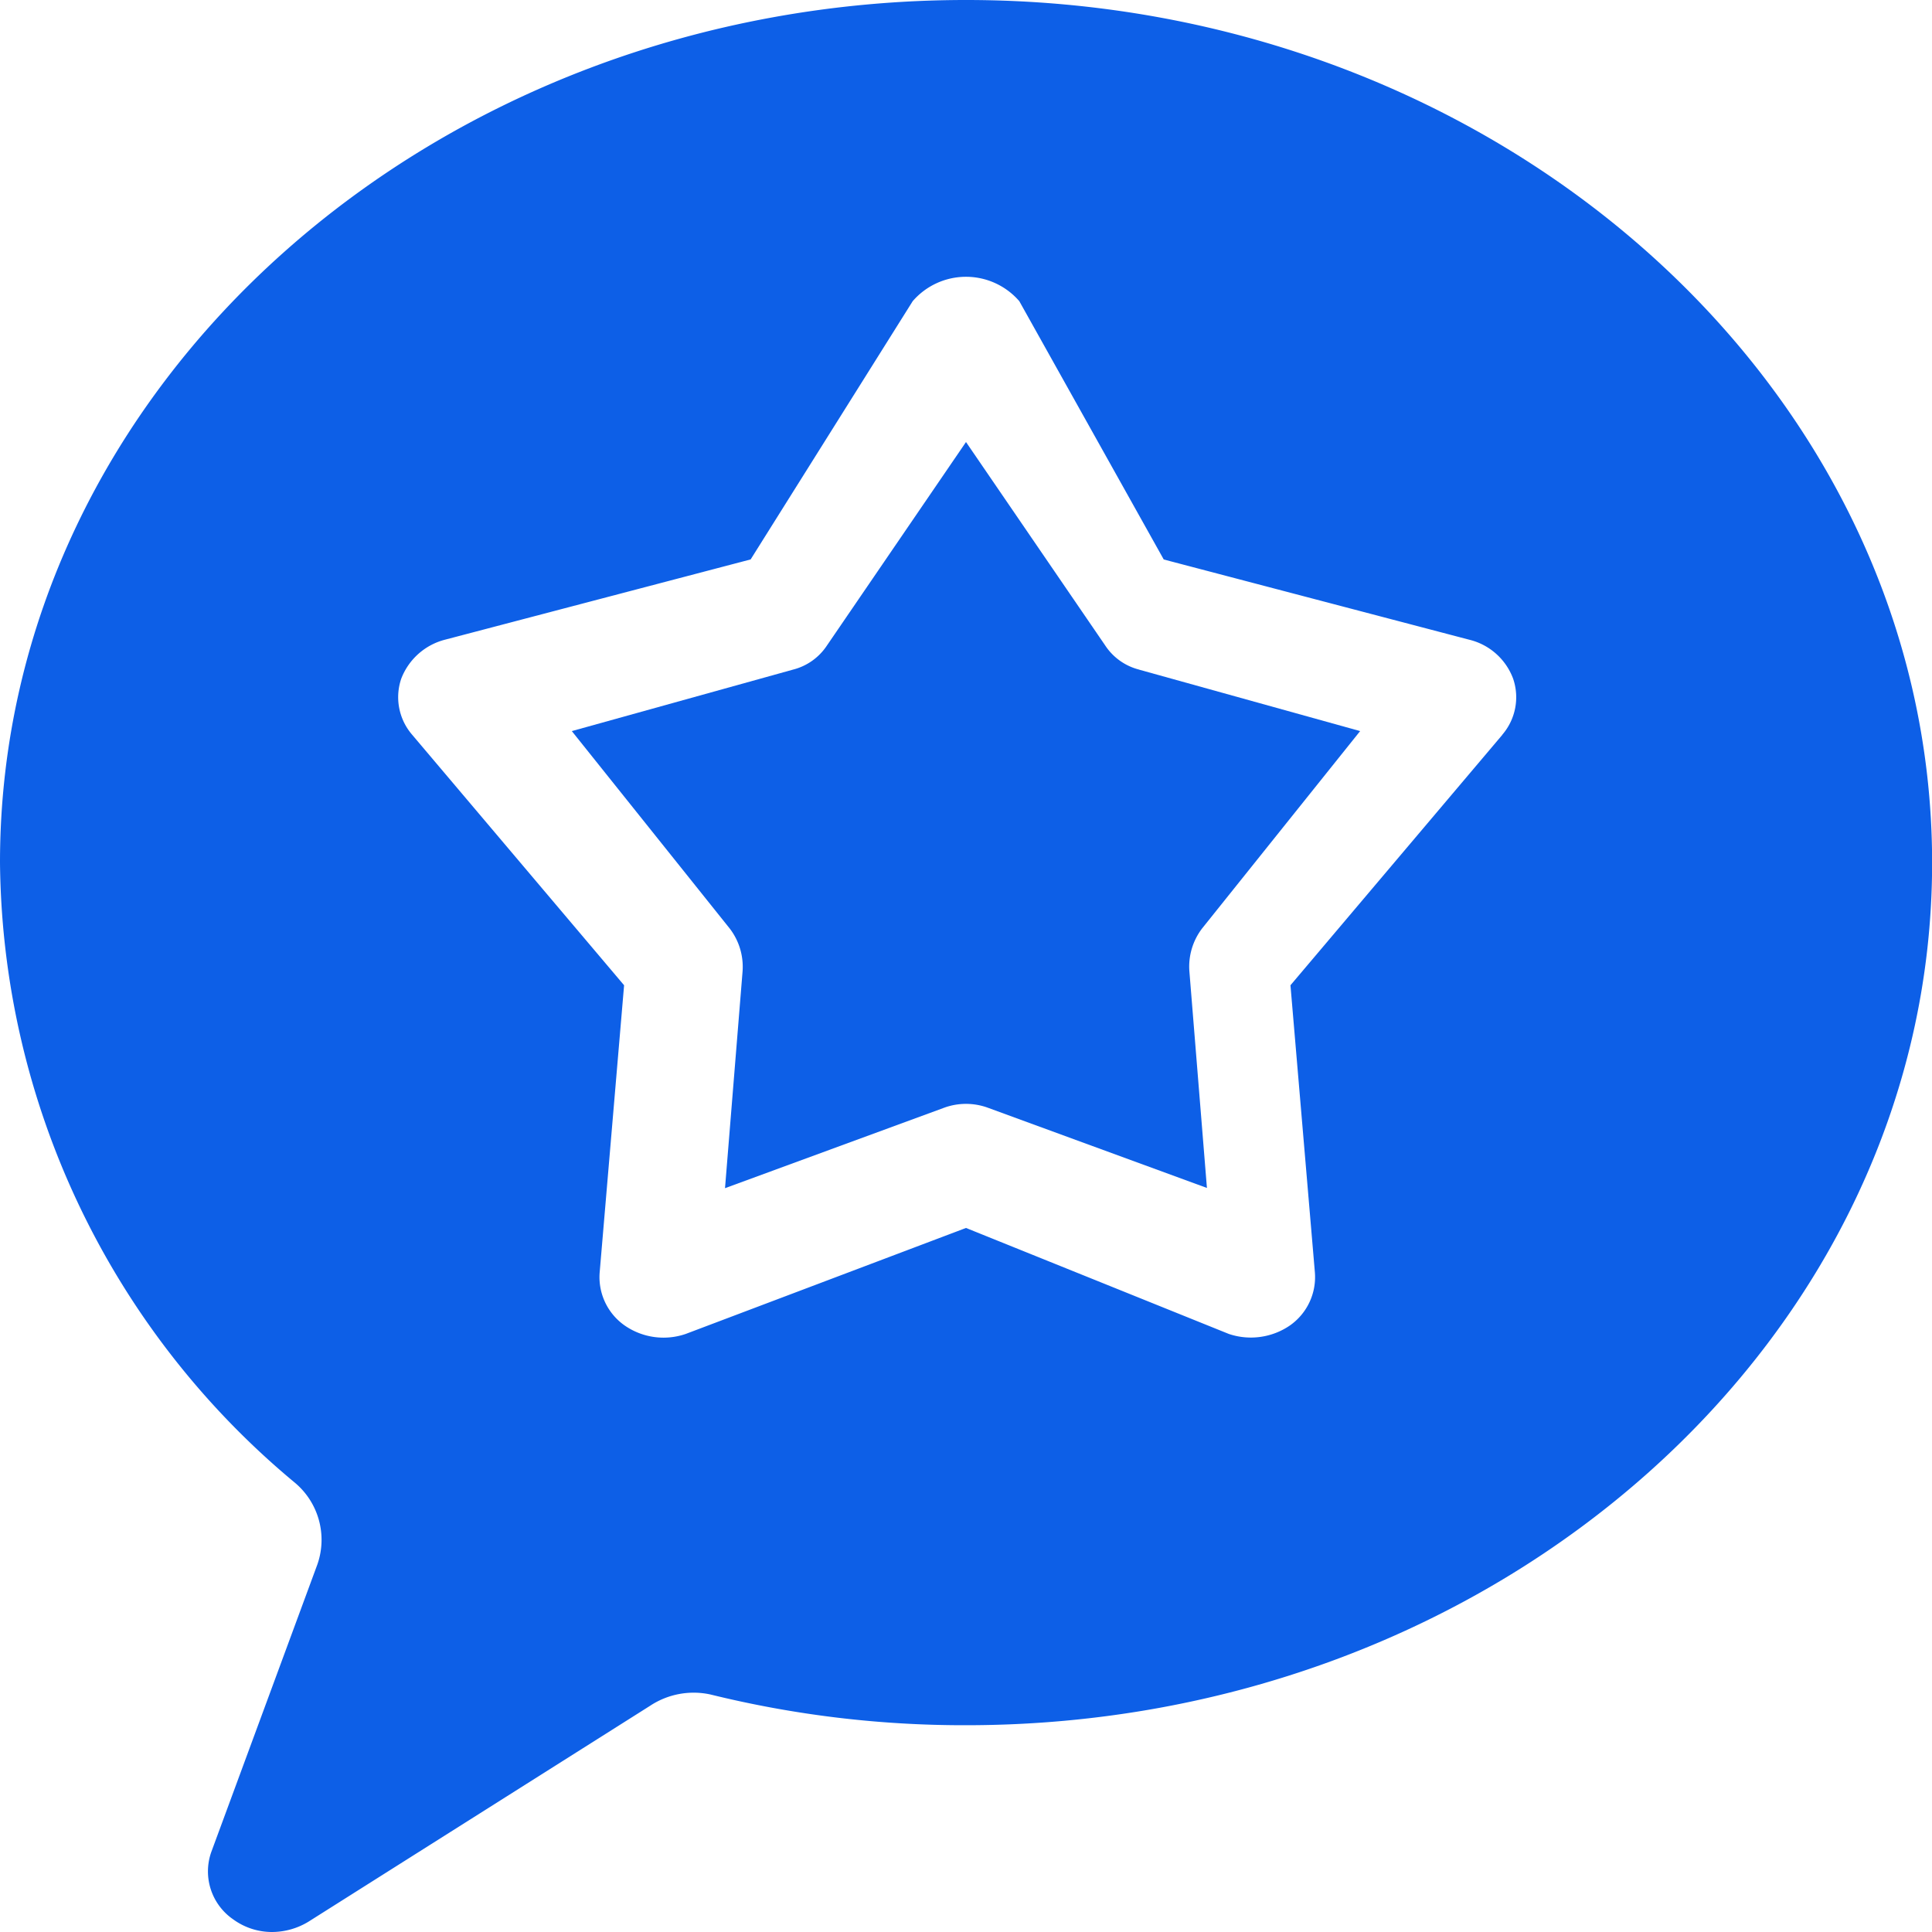 <svg xmlns="http://www.w3.org/2000/svg" width="34" height="34" viewBox="0 0 34 34">
  <g id="message_1_" data-name="message (1)" transform="translate(-0.96)">
    <path id="Path_99080" data-name="Path 99080" d="M19.474,11.346l3.889,1.081L20.582,15.9a1.107,1.107,0,0,0-.224.752l.309,3.815L16.8,19.051a1.125,1.125,0,0,0-.746,0l-3.868,1.42.309-3.815a1.107,1.107,0,0,0-.224-.752L9.49,12.427l3.889-1.081a1.012,1.012,0,0,0,.6-.424L16.427,7.34l2.451,3.582a1.012,1.012,0,0,0,.6.424Z" transform="translate(1.533 0.439)" fill="#0d5fe7"/>
    <path id="Path_99081" data-name="Path 99081" d="M17.96,0C8.59,0,.96,6.8.96,15.177A14.351,14.351,0,0,0,6.137,26.083a1.311,1.311,0,0,1,.407,1.452L4.679,32.59a1.024,1.024,0,0,0,.384,1.187A1.157,1.157,0,0,0,5.753,34a1.242,1.242,0,0,0,.633-.18l6.013-3.8a1.39,1.39,0,0,1,1.063-.2,18.636,18.636,0,0,0,4.5.541c9.37,0,17-6.815,17-15.177S27.33,0,17.96,0ZM27.4,12.93l-3.73,4.409.43,5.055a1.039,1.039,0,0,1-.441.933,1.215,1.215,0,0,1-1.074.148L17.96,21.61l-4.932,1.865a1.2,1.2,0,0,1-1.074-.148,1.039,1.039,0,0,1-.441-.933l.43-5.055L8.213,12.93a1.011,1.011,0,0,1-.192-.986,1.126,1.126,0,0,1,.78-.689l5.369-1.41L17.022,5.3a1.24,1.24,0,0,1,1.876,0L21.44,9.846l5.369,1.41a1.1,1.1,0,0,1,.78.689,1.011,1.011,0,0,1-.192.986Z" fill="#0d5fe7"/>
  </g>
</svg>
